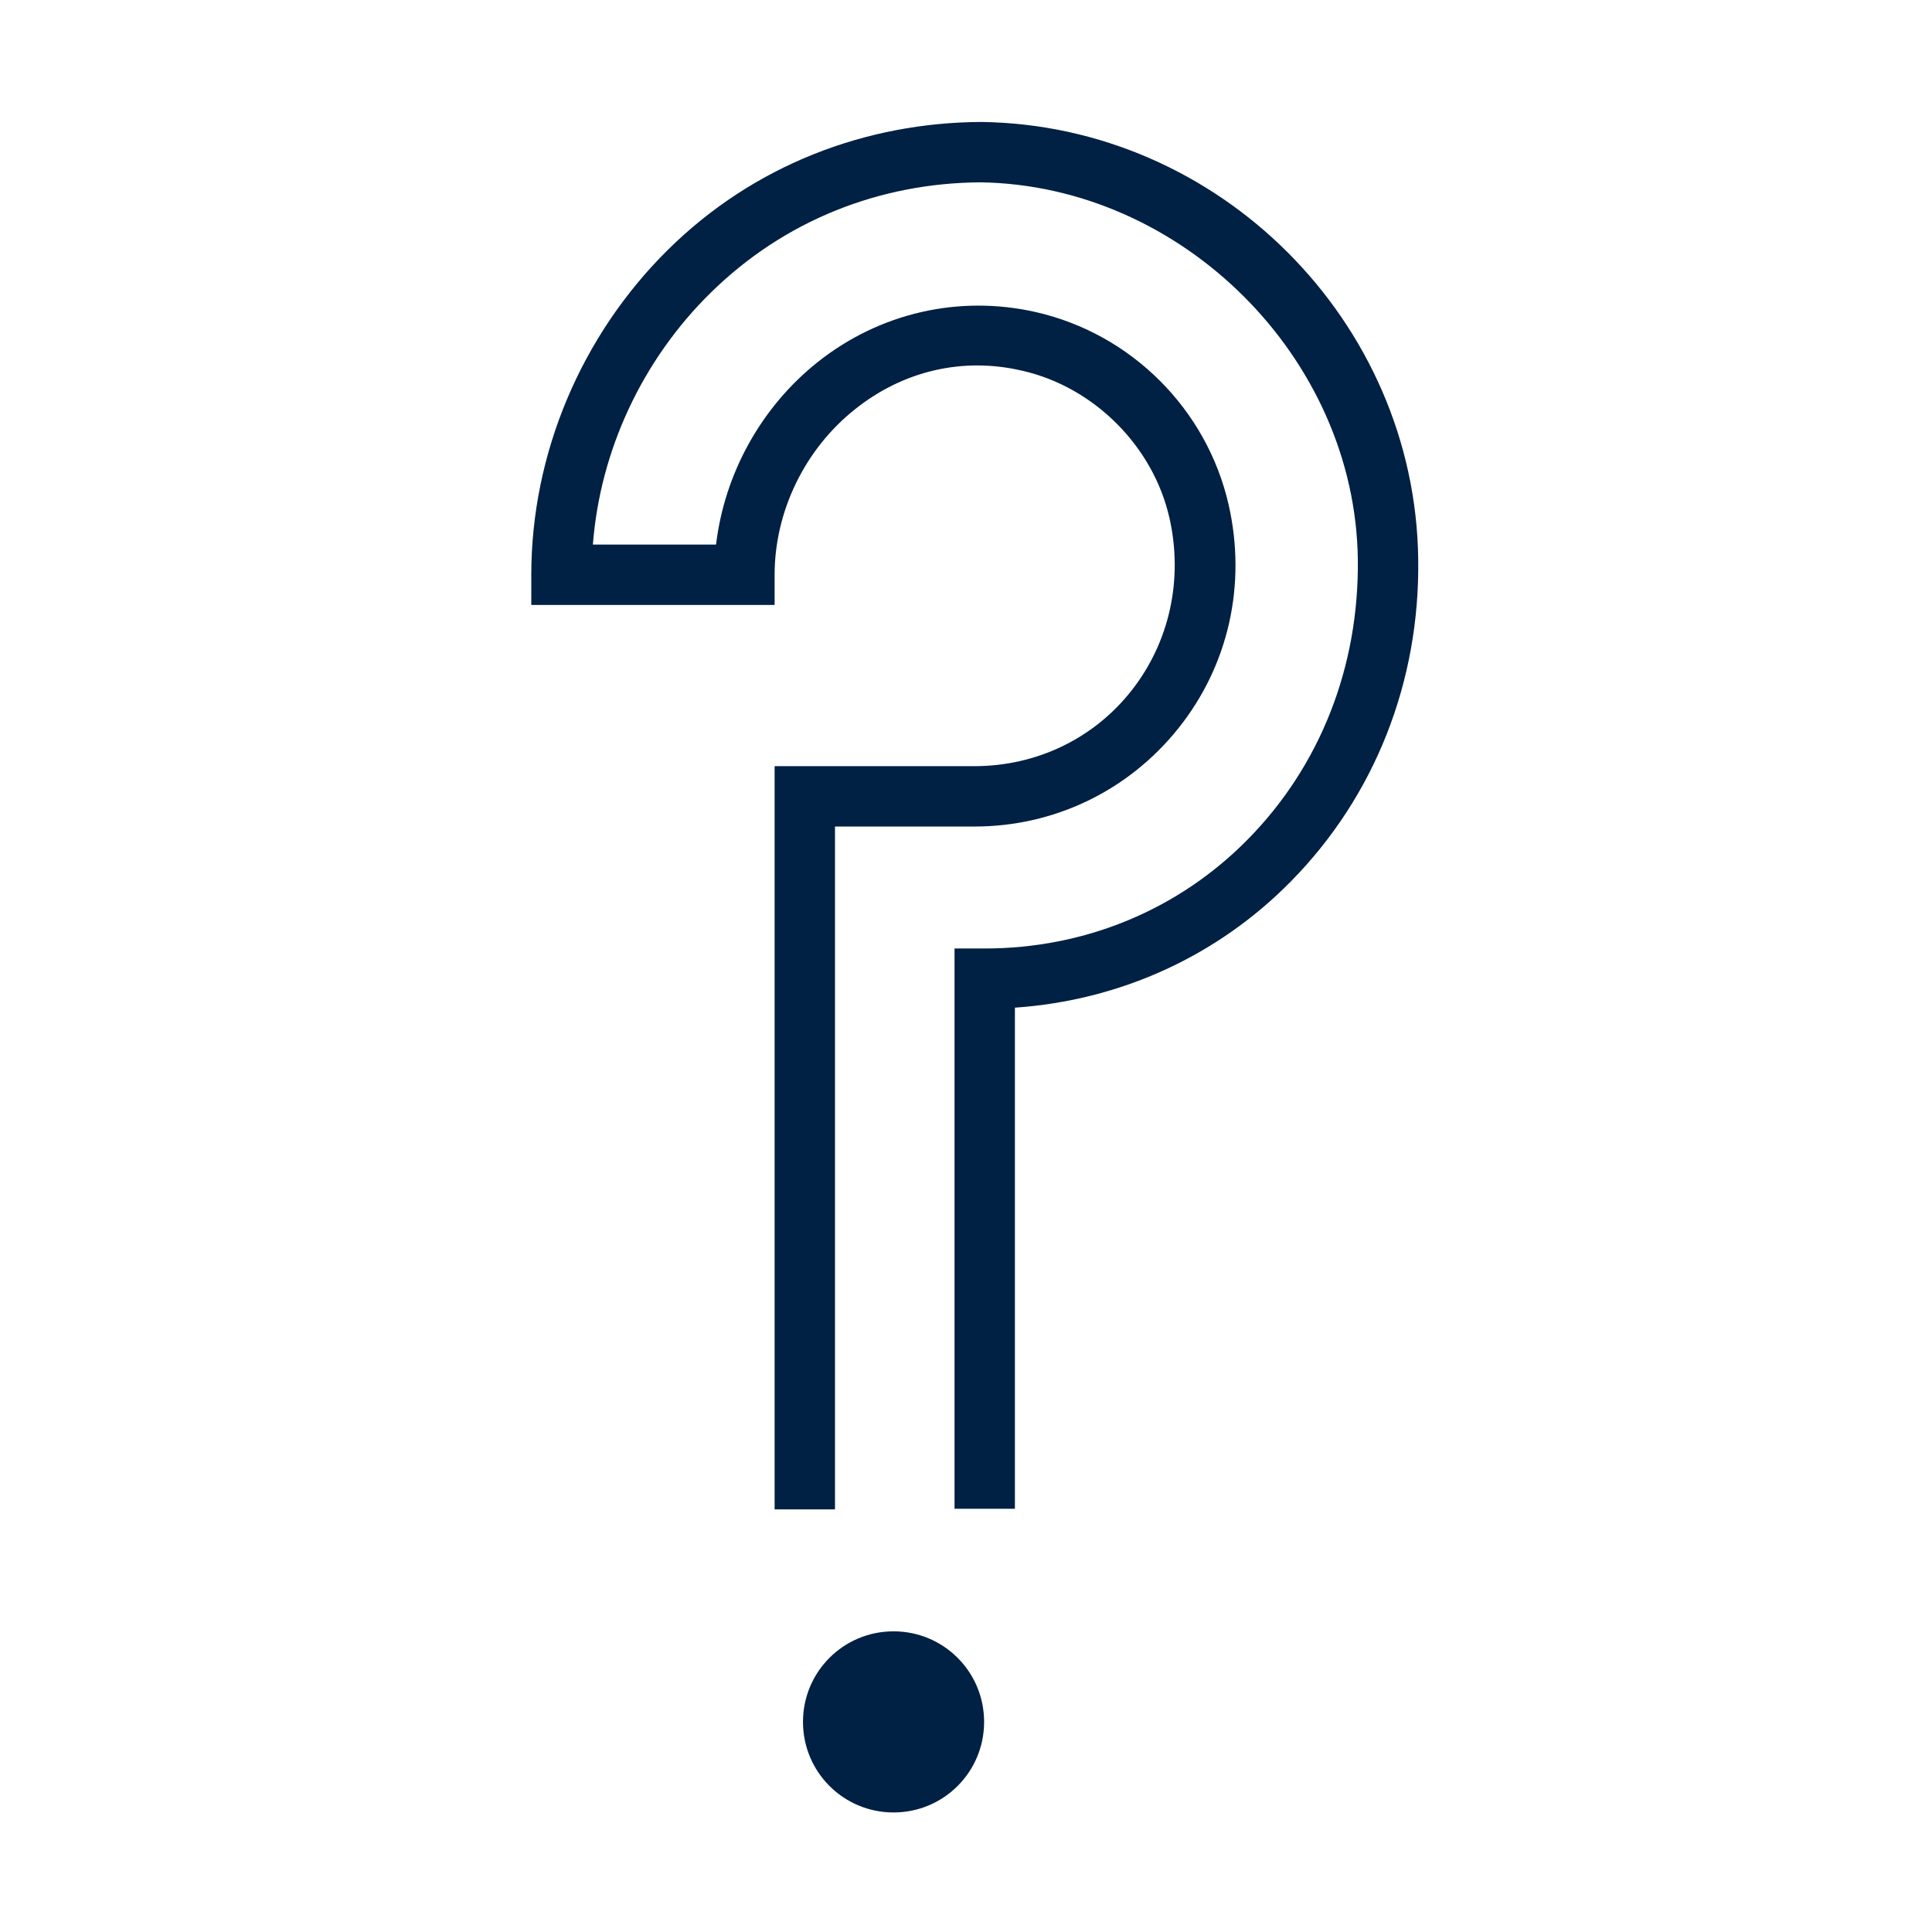 <svg xmlns="http://www.w3.org/2000/svg" id="Betjening" viewBox="0 0 32 32"><defs><style>      .cls-1 {        fill: #002044;      }    </style></defs><path class="cls-1" d="M14.8,27.02c-.83,0-1.5.67-1.5,1.5s.67,1.5,1.5,1.5,1.5-.67,1.5-1.5-.67-1.5-1.5-1.5Z"></path><path class="cls-1" d="M16.25,2.02c-1.92.01-3.77.72-5.18,2.11-1.44,1.42-2.27,3.38-2.27,5.39v.5h4.03v-.5c0-1.05.5-2.08,1.33-2.74.8-.64,1.79-.87,2.77-.64,1.19.27,2.17,1.25,2.44,2.44.23,1.02,0,2.06-.63,2.86-.63.8-1.58,1.25-2.6,1.25h-3.31v12.31h1v-11.31h2.31c1.32,0,2.55-.59,3.38-1.63.83-1.04,1.13-2.38.83-3.7-.36-1.58-1.61-2.83-3.19-3.19-1.27-.29-2.59.01-3.62.83-.94.75-1.54,1.85-1.68,3.02h-2.04c.12-1.56.82-3.06,1.95-4.17,1.22-1.2,2.8-1.82,4.47-1.83,3.34.05,6.21,2.91,6.25,6.25.02,1.77-.62,3.41-1.82,4.63-1.15,1.17-2.7,1.81-4.36,1.81h-.5v9.28h1v-8.3c1.74-.12,3.35-.85,4.57-2.09,1.39-1.41,2.14-3.31,2.11-5.34-.05-3.94-3.3-7.19-7.24-7.24Z"></path></svg>